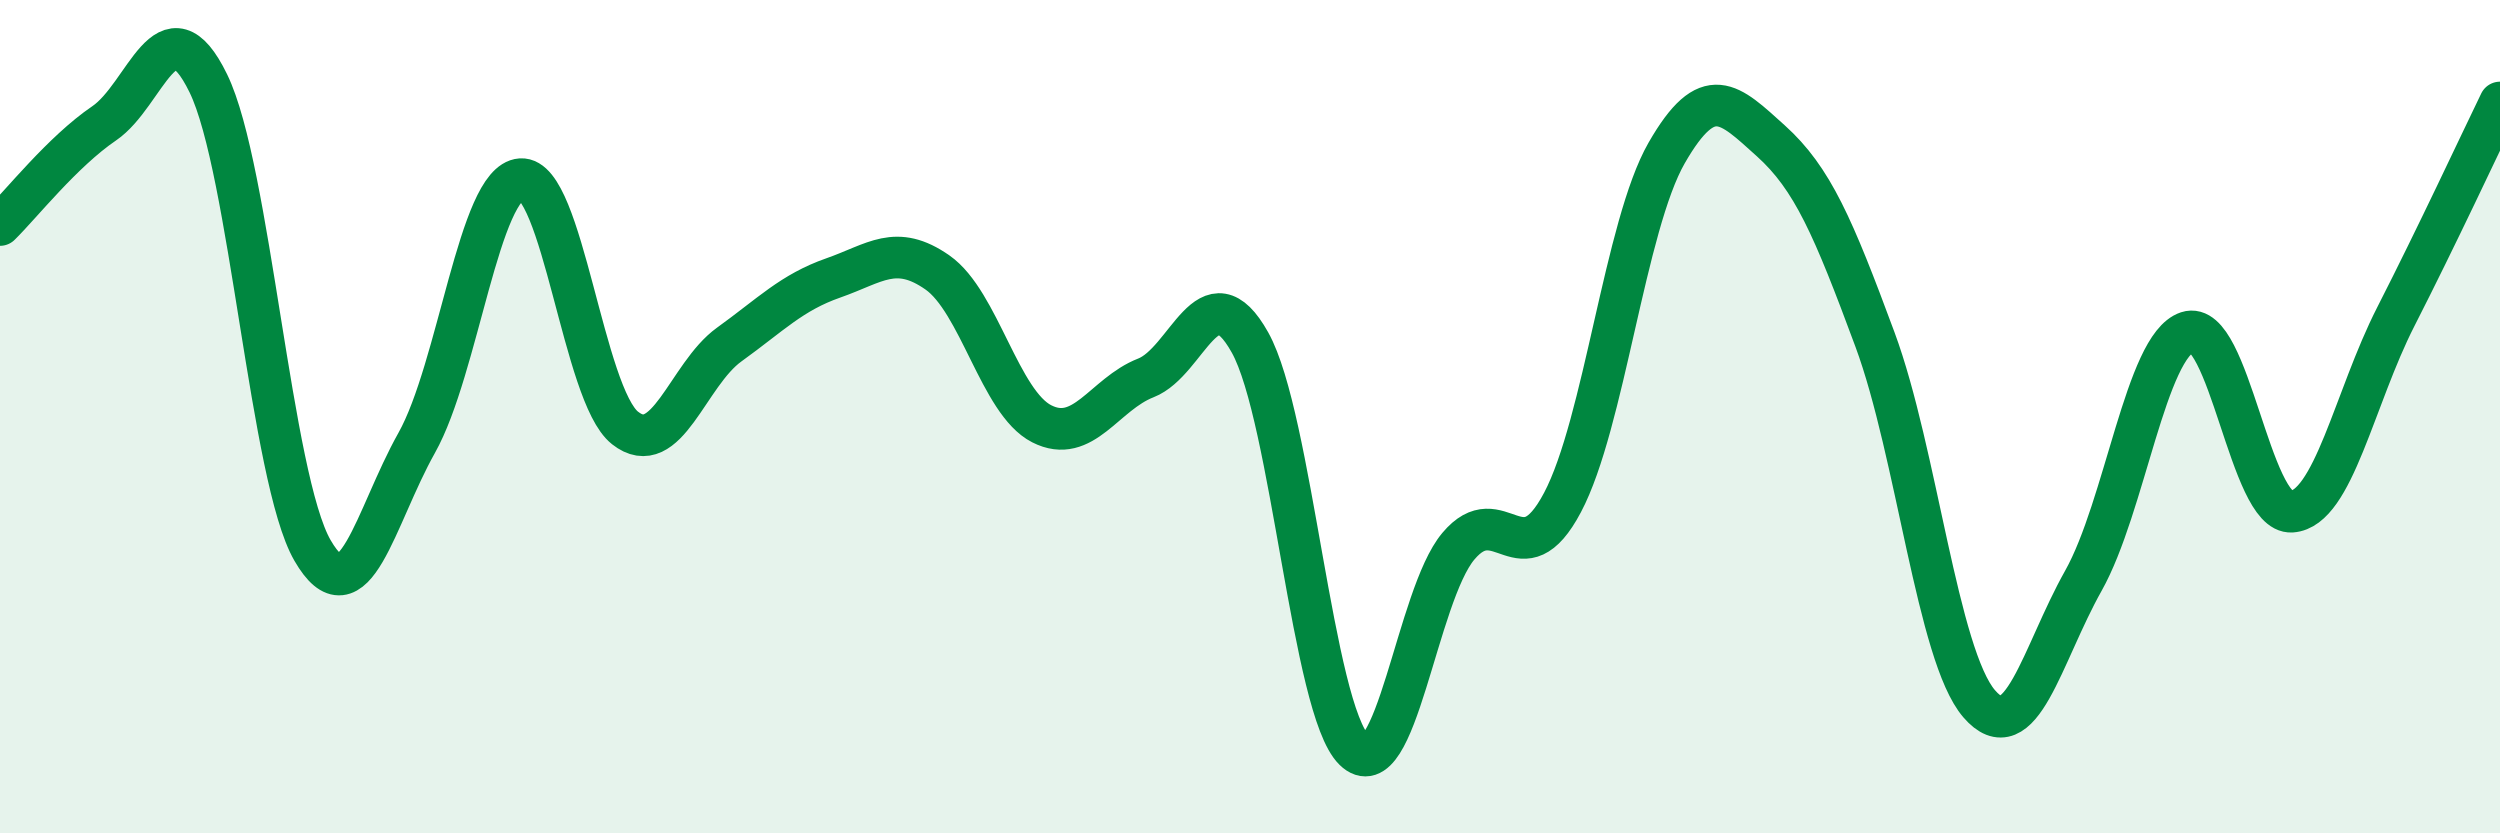 
    <svg width="60" height="20" viewBox="0 0 60 20" xmlns="http://www.w3.org/2000/svg">
      <path
        d="M 0,5.4 C 0.5,4.91 1.5,3.64 2.5,2.96 C 3.5,2.28 4,-0.05 5,2 C 6,4.05 6.5,11.48 7.5,13.21 C 8.5,14.94 9,12.41 10,10.63 C 11,8.85 11.5,4.37 12.5,4.3 C 13.5,4.23 14,9.48 15,10.27 C 16,11.06 16.5,8.99 17.5,8.27 C 18.5,7.55 19,7.02 20,6.67 C 21,6.32 21.5,5.84 22.5,6.54 C 23.5,7.24 24,9.66 25,10.17 C 26,10.68 26.5,9.46 27.5,9.07 C 28.5,8.68 29,6.43 30,8.22 C 31,10.01 31.5,17.02 32.5,18 C 33.5,18.98 34,14.3 35,13.11 C 36,11.92 36.5,13.95 37.5,12.06 C 38.5,10.17 39,5.41 40,3.67 C 41,1.93 41.5,2.48 42.5,3.38 C 43.5,4.28 44,5.45 45,8.15 C 46,10.85 46.5,15.73 47.5,16.89 C 48.5,18.05 49,15.72 50,13.94 C 51,12.16 51.5,8.3 52.5,7.97 C 53.5,7.64 54,12.35 55,12.28 C 56,12.21 56.5,9.56 57.5,7.6 C 58.5,5.64 59.5,3.49 60,2.46L60 20L0 20Z"
        fill="#008740"
        opacity="0.1"
        stroke-linecap="round"
        stroke-linejoin="round"
      />
      <path
        d="M 0,5.4 C 0.5,4.91 1.5,3.64 2.5,2.96 C 3.5,2.28 4,-0.05 5,2 C 6,4.05 6.5,11.48 7.5,13.21 C 8.5,14.94 9,12.41 10,10.63 C 11,8.85 11.5,4.37 12.5,4.3 C 13.5,4.23 14,9.48 15,10.27 C 16,11.06 16.5,8.99 17.5,8.27 C 18.5,7.55 19,7.02 20,6.67 C 21,6.32 21.5,5.84 22.5,6.54 C 23.5,7.24 24,9.66 25,10.17 C 26,10.68 26.5,9.46 27.5,9.07 C 28.5,8.68 29,6.43 30,8.22 C 31,10.01 31.5,17.02 32.5,18 C 33.5,18.98 34,14.3 35,13.11 C 36,11.92 36.5,13.95 37.5,12.06 C 38.5,10.17 39,5.41 40,3.67 C 41,1.93 41.5,2.48 42.5,3.38 C 43.5,4.28 44,5.45 45,8.15 C 46,10.85 46.5,15.73 47.5,16.89 C 48.5,18.05 49,15.72 50,13.94 C 51,12.16 51.5,8.3 52.5,7.97 C 53.5,7.64 54,12.35 55,12.28 C 56,12.21 56.5,9.56 57.5,7.6 C 58.5,5.64 59.5,3.49 60,2.46"
        stroke="#008740"
        stroke-width="1"
        fill="none"
        stroke-linecap="round"
        stroke-linejoin="round"
      />
    </svg>
  